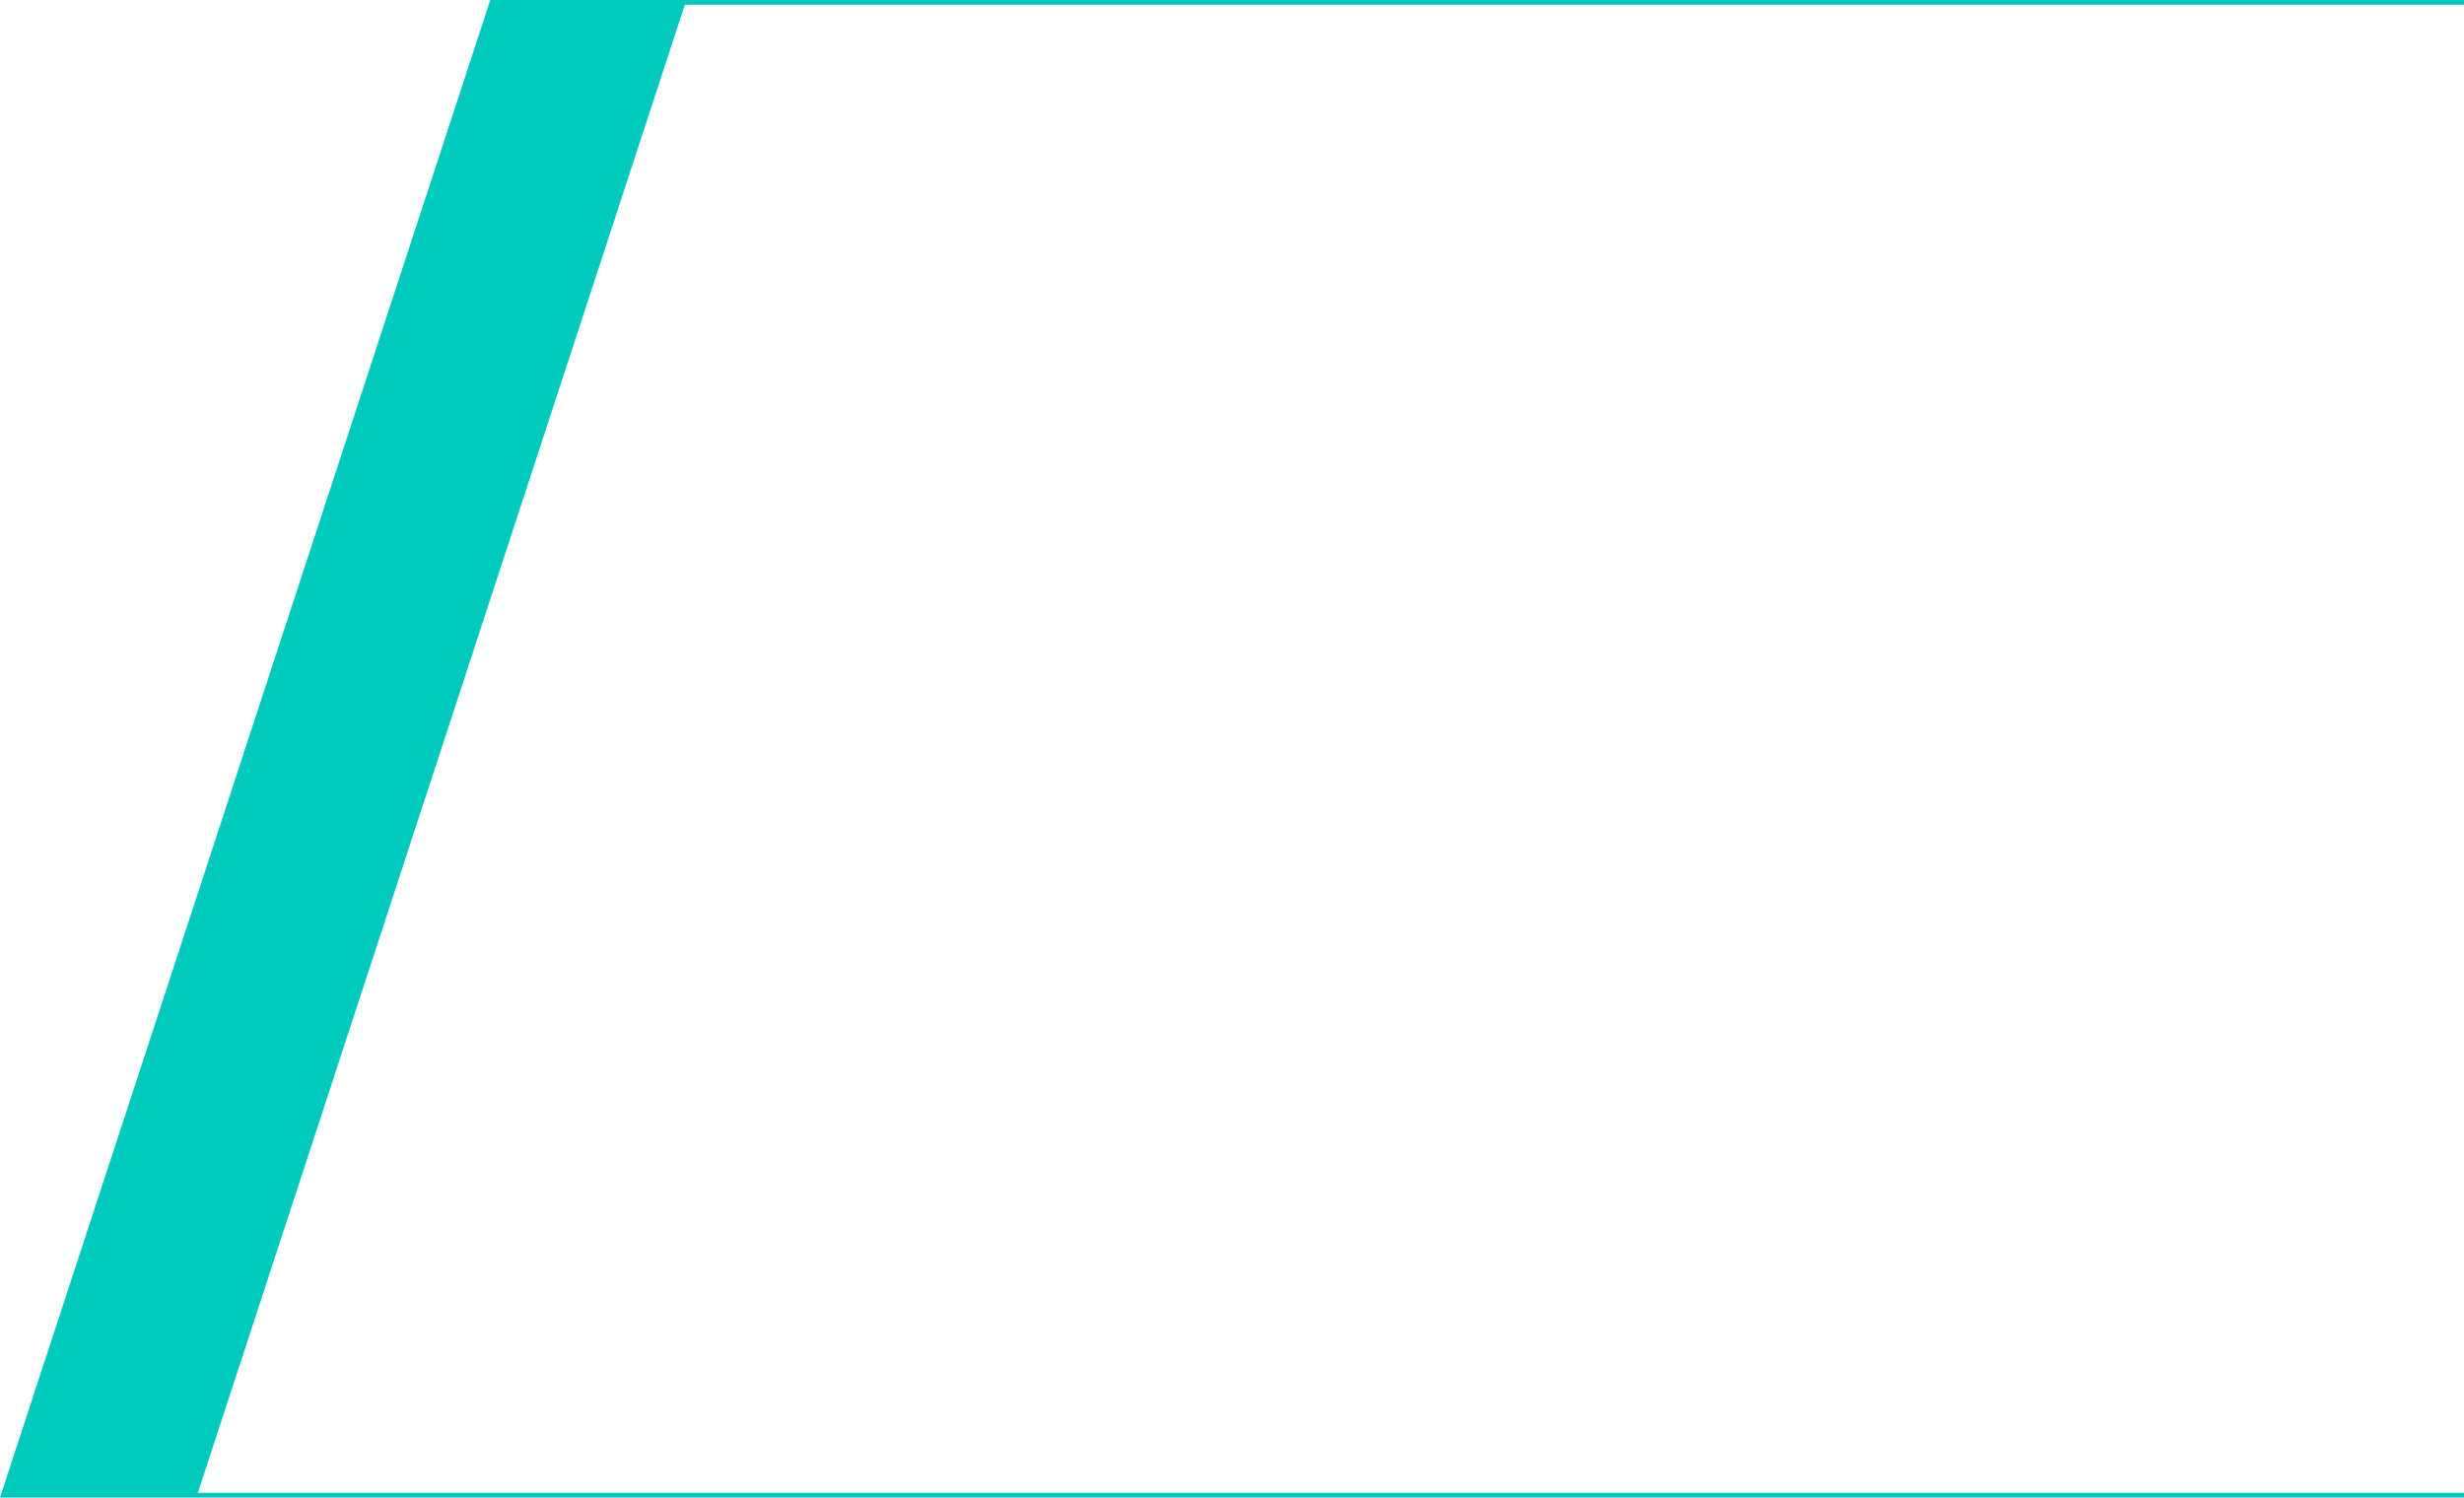 <?xml version="1.0" encoding="utf-8"?>
<!-- Generator: Adobe Illustrator 25.1.0, SVG Export Plug-In . SVG Version: 6.00 Build 0)  -->
<svg version="1.1" id="レイヤー_1" xmlns="http://www.w3.org/2000/svg" xmlns:xlink="http://www.w3.org/1999/xlink" x="0px"
	 y="0px" viewBox="0 0 1039.8 632" style="enable-background:new 0 0 1039.8 632;" xml:space="preserve">
<style type="text/css">
	.st0{fill:#00CABD;}
</style>
<polygon class="st0" points="1039.8,2 1039.8,0 276.8,0 276.8,0 206.9,0 0,632 44.8,632 44.8,632 1039.8,632 1039.8,630 83.5,630 
	289,2 "/>
</svg>
